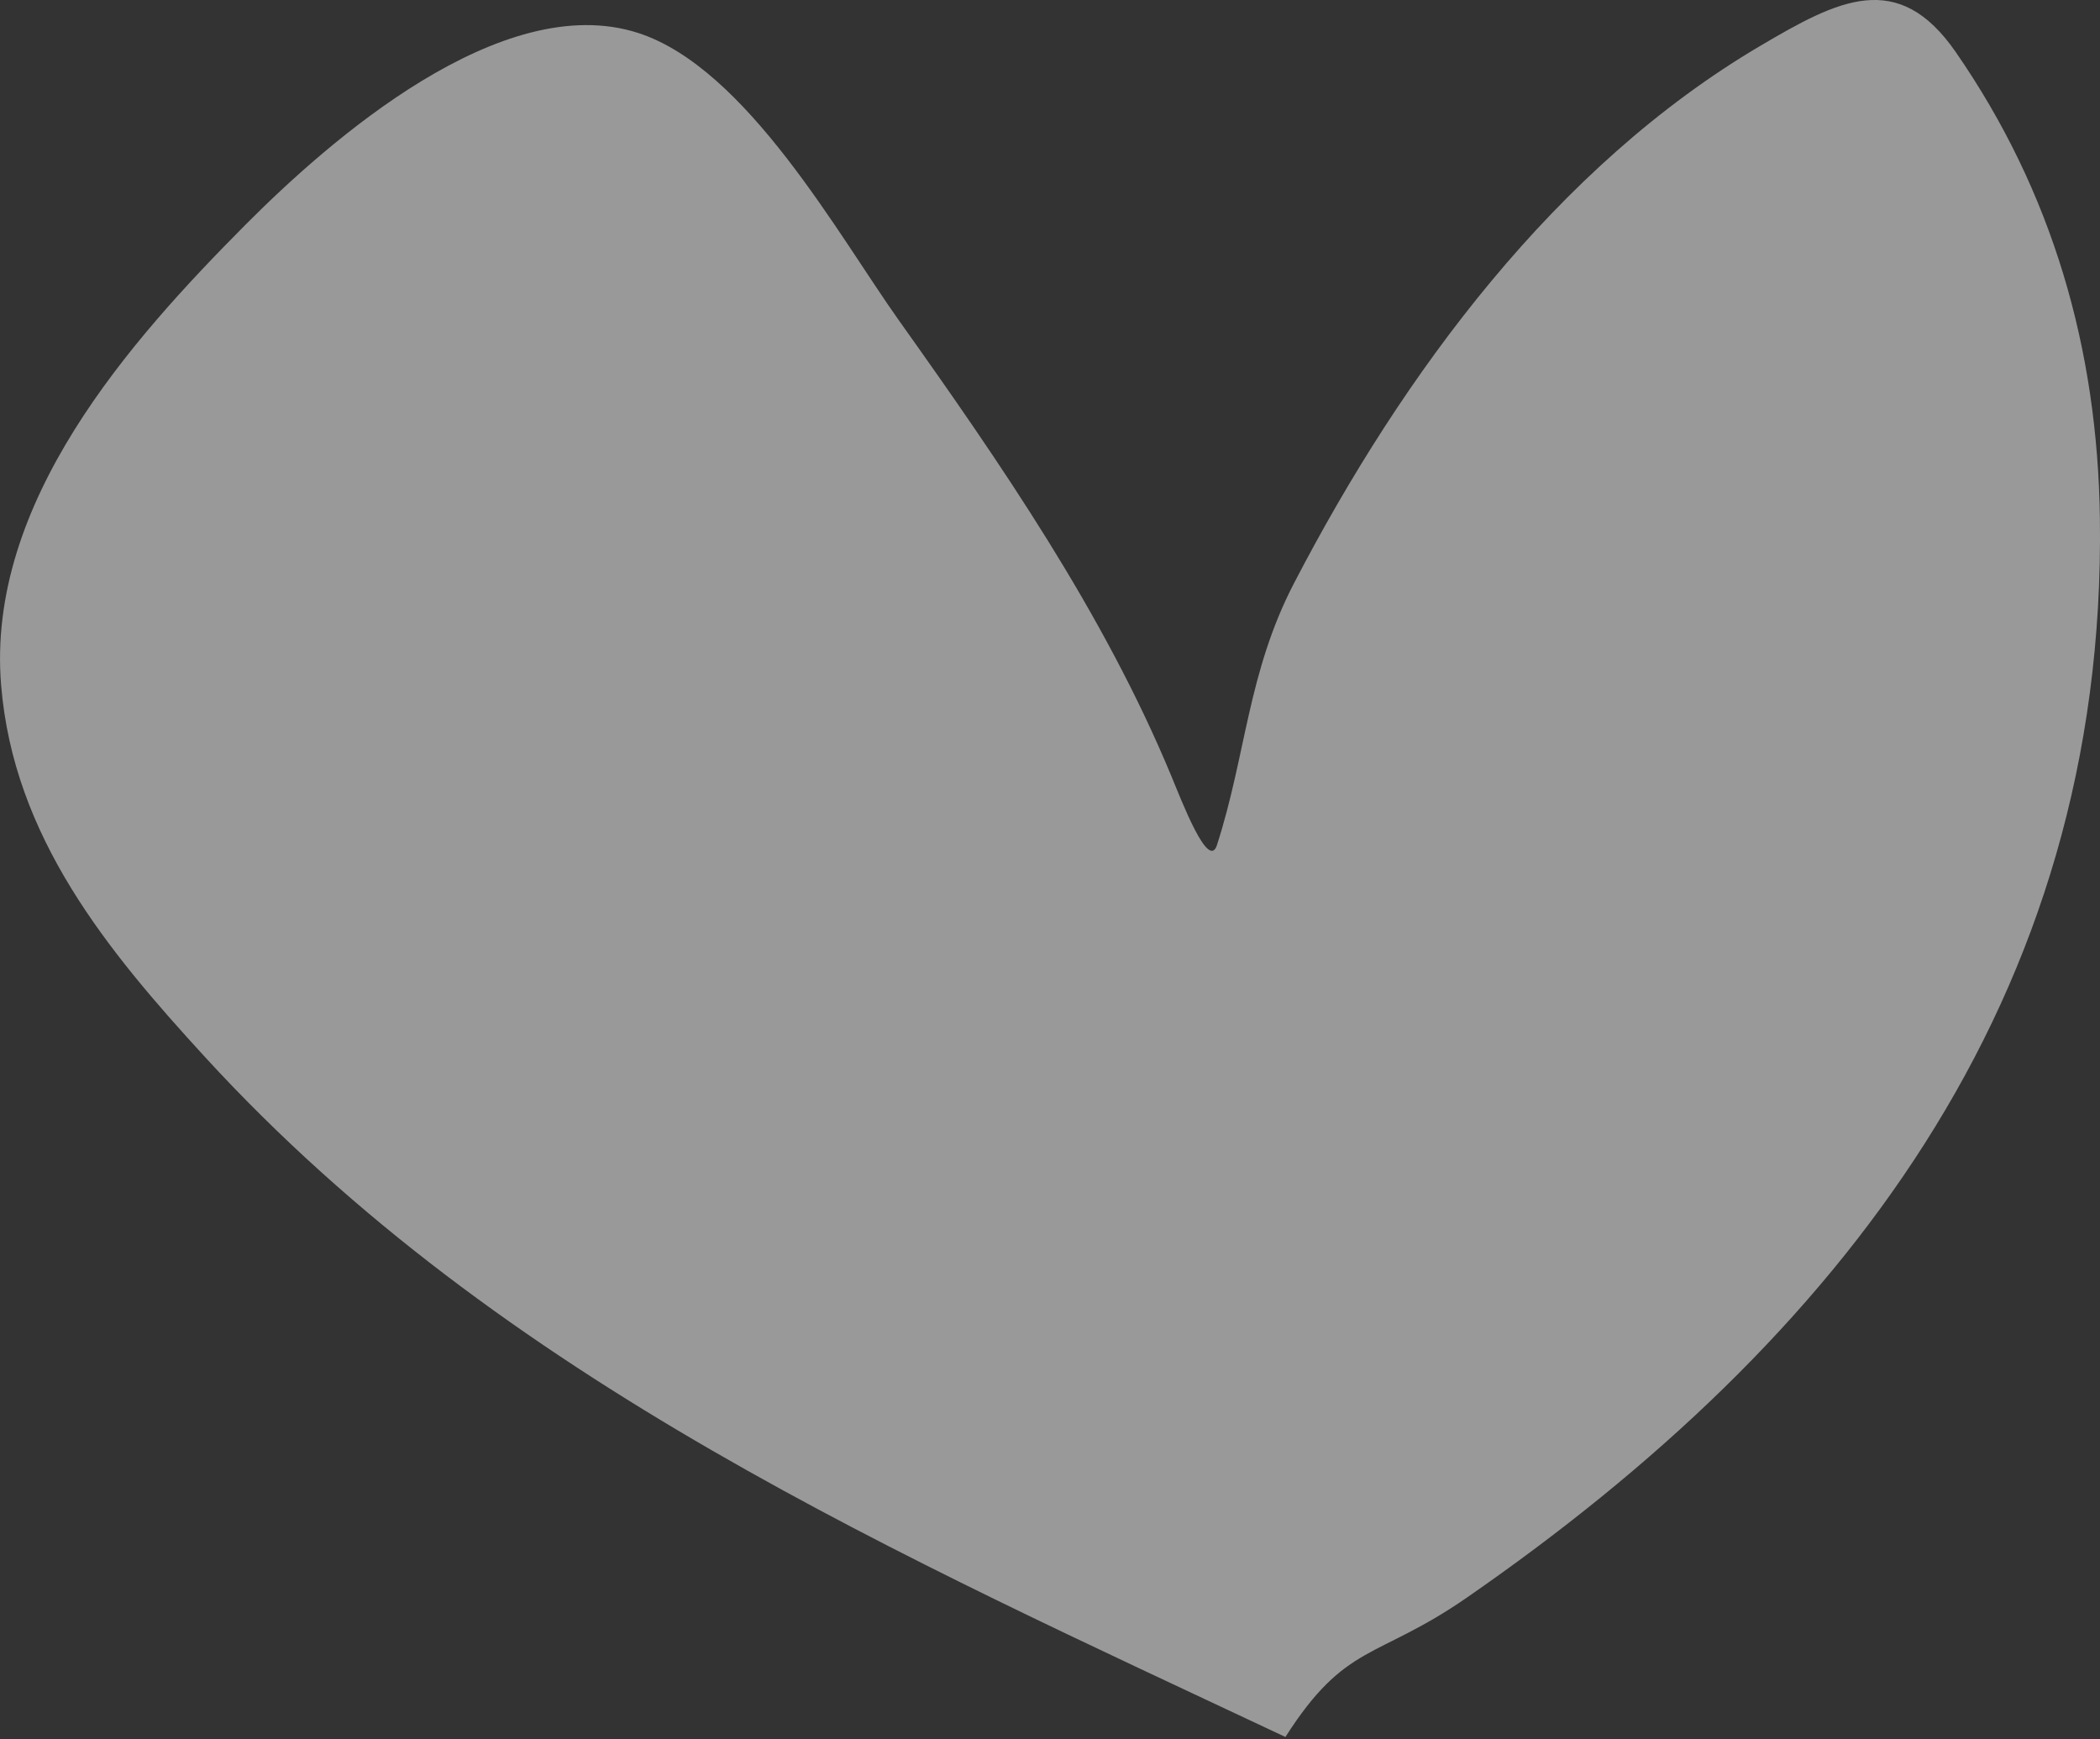 <?xml version="1.0" encoding="UTF-8"?> <svg xmlns="http://www.w3.org/2000/svg" width="413" height="342" viewBox="0 0 413 342" fill="none"><rect x="0" y="0" width="413" height="342" fill="#333333" stroke="none"/> <path opacity="0.5" d="M40.36 207.905C98.839 271.648 177.064 305.904 252.798 341.566C264.715 322.891 270.708 326.467 288.513 314.138C361.539 263.574 414.276 196.996 412.98 101.961C412.524 68.518 403.67 37.739 384.614 10.217C373.258 -6.184 361.483 0.008 346.217 9C306.098 32.632 275.972 73.314 254.477 114.711C245.392 132.207 245.067 148.418 239.331 166.187C237.68 171.301 232.445 157.625 230.362 152.602C217.04 120.49 196.816 91.165 176.821 63.056C164.878 46.267 146.806 13.316 125.448 6.465C98.592 -2.148 64.674 27.71 48.248 44.226C25.626 66.971 -2.727 98.772 0.218 134.716C2.667 164.608 21.156 186.972 40.36 207.905Z" fill="white"></path> </svg> 